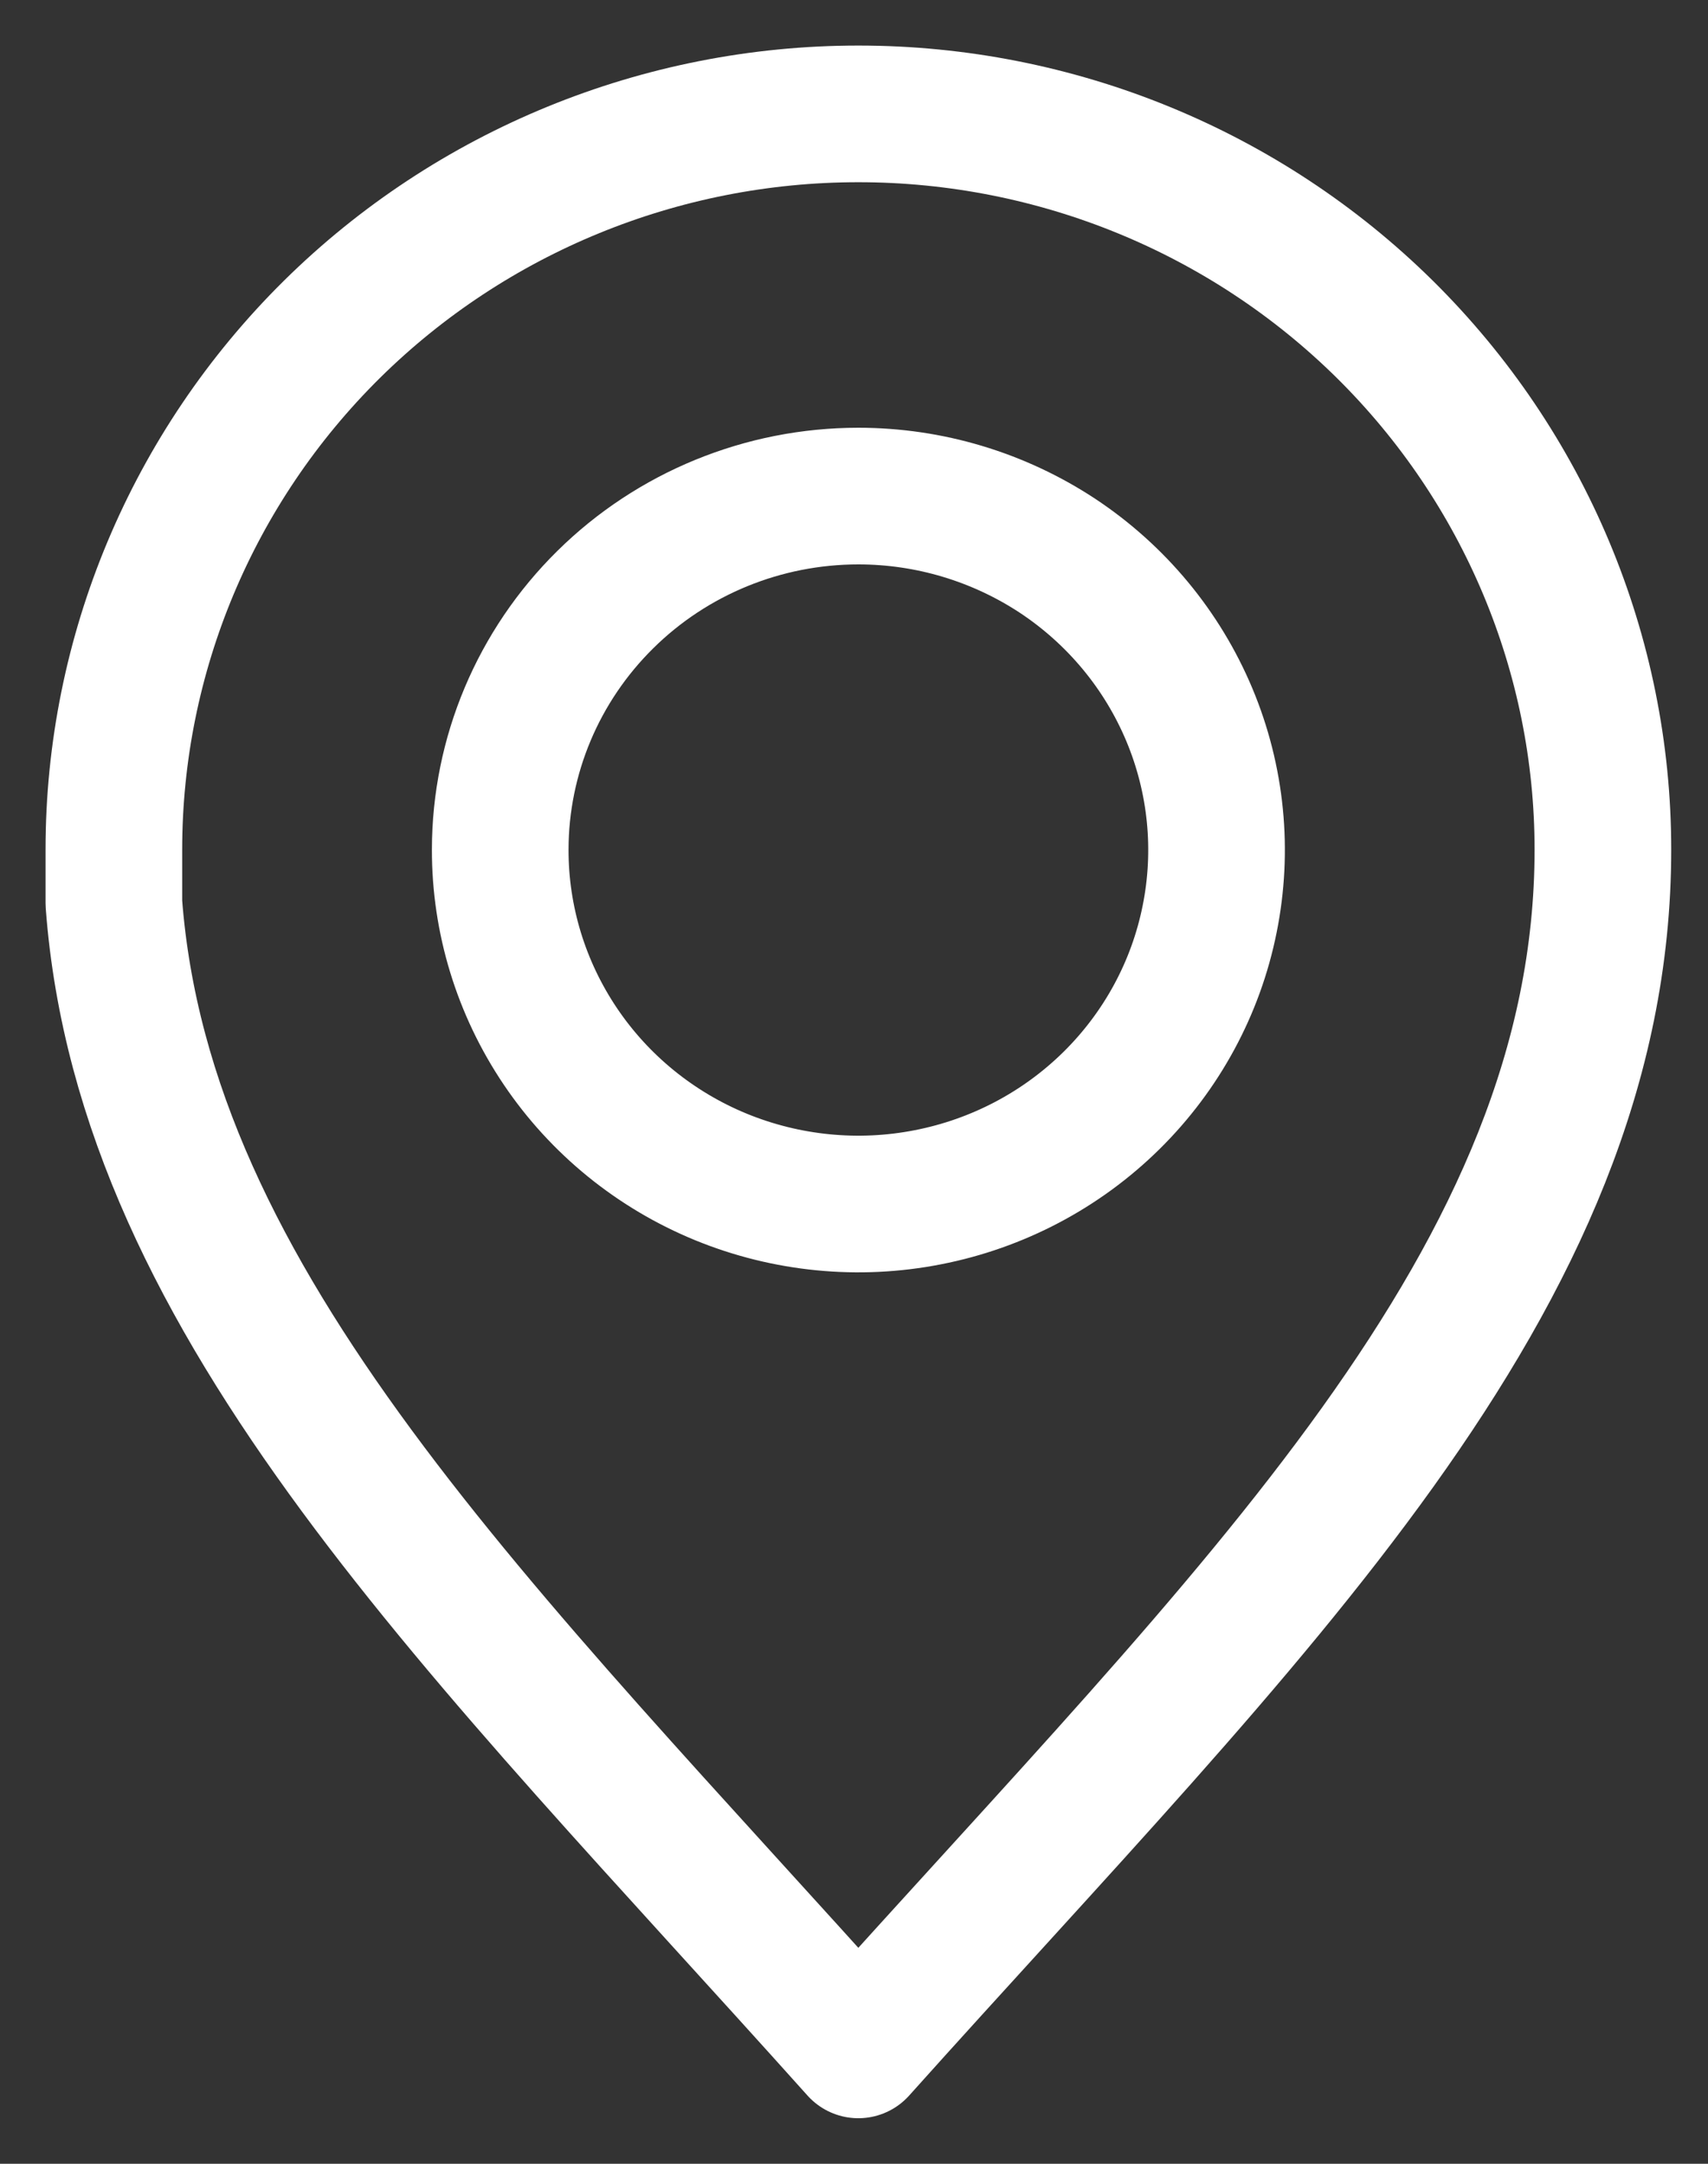 <?xml version="1.0" encoding="UTF-8"?> <svg xmlns="http://www.w3.org/2000/svg" width="15" height="19" viewBox="0 0 15 19" fill="none"><rect x="0" y="0" width="15" height="19" fill="#333333" stroke="none"/> <path d="M7.538 1C5.804 1 4.141 1.681 2.915 2.892C1.689 4.104 1 5.747 1 7.46V7.931C1.265 11.47 4.238 14.317 7.538 18C10.984 14.155 14.077 11.244 14.077 7.46C14.077 5.747 13.388 4.104 12.162 2.892C10.936 1.681 9.273 1 7.538 1ZM7.538 4.356C8.161 4.356 8.769 4.539 9.287 4.88C9.804 5.222 10.207 5.708 10.445 6.276C10.683 6.844 10.745 7.469 10.623 8.072C10.502 8.675 10.202 9.229 9.761 9.664C9.321 10.098 8.76 10.394 8.149 10.513C7.539 10.633 6.906 10.57 6.332 10.335C5.757 10.099 5.266 9.7 4.921 9.188C4.576 8.676 4.392 8.075 4.393 7.46C4.394 6.636 4.726 5.847 5.316 5.265C5.905 4.683 6.705 4.356 7.538 4.356Z" stroke="white" stroke-width="1.2" stroke-linecap="round" stroke-linejoin="round"></path> </svg> 